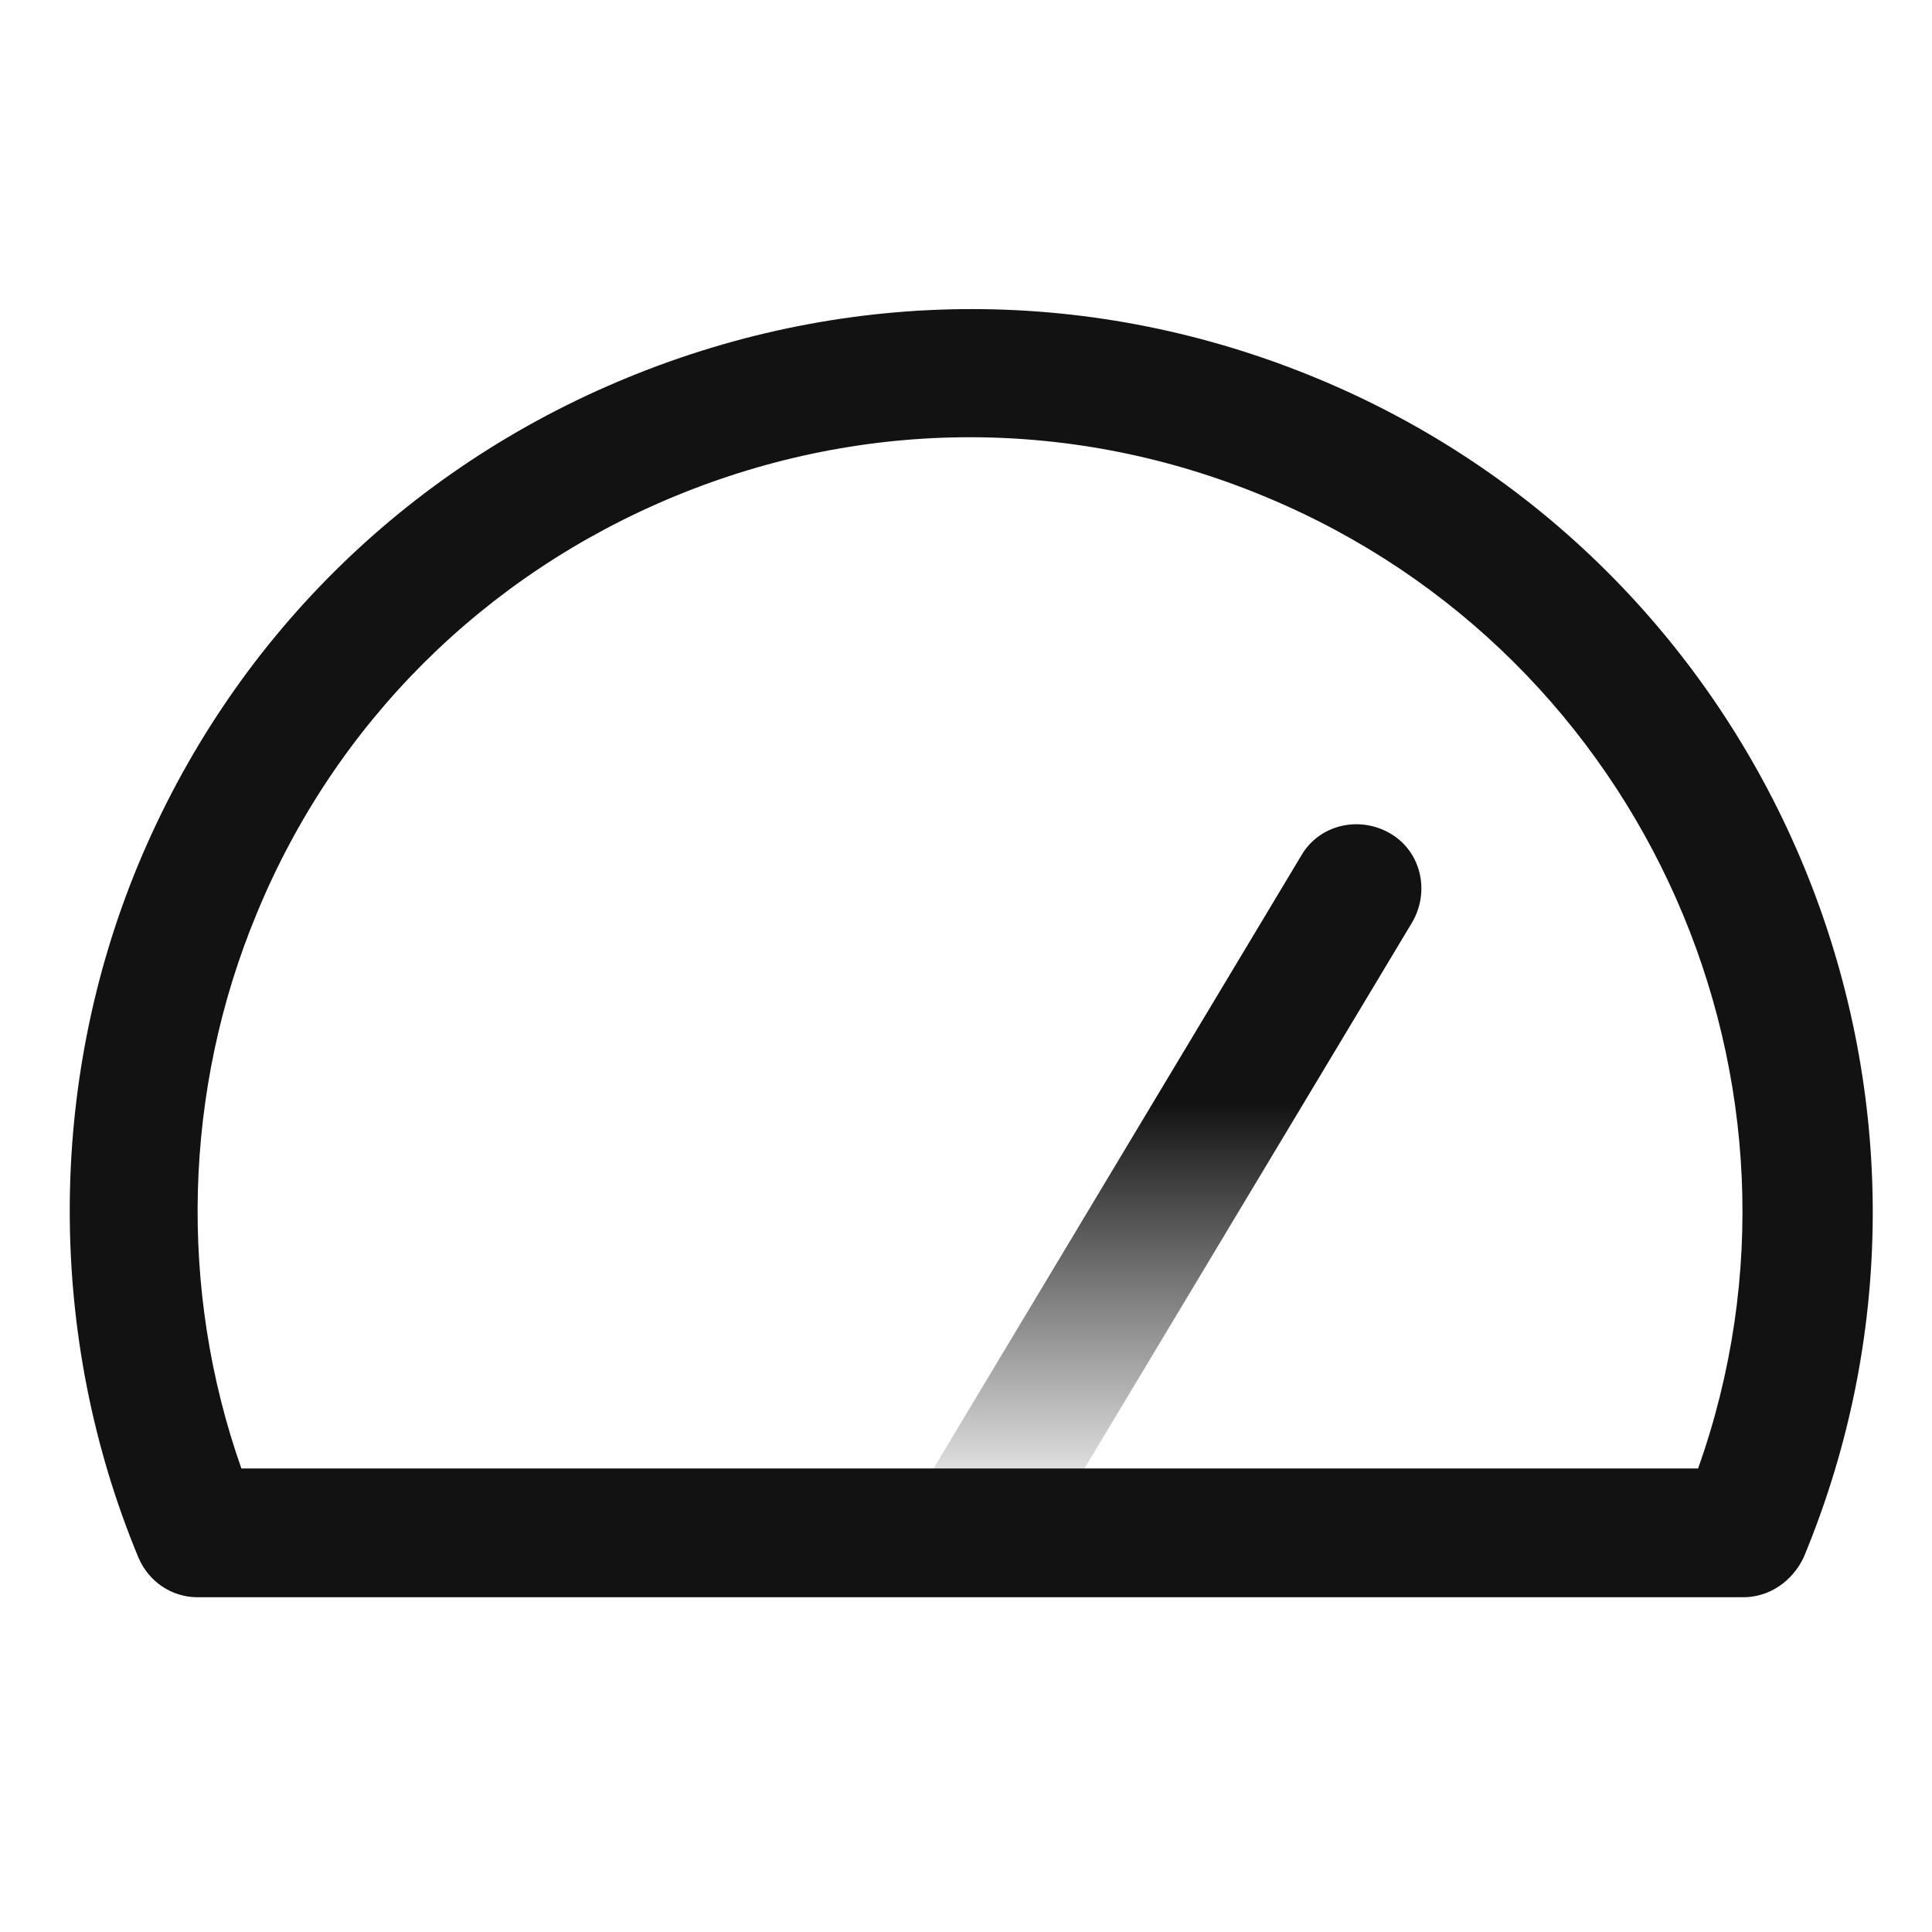 <?xml version="1.0" encoding="UTF-8"?>
<svg id="Layer_1" data-name="Layer 1" xmlns="http://www.w3.org/2000/svg" xmlns:xlink="http://www.w3.org/1999/xlink" viewBox="0 0 150 150">
  <defs>
    <style>
      .cls-1 {
        fill: url(#linear-gradient);
      }

      .cls-2 {
        fill: #121212;
      }
    </style>
    <linearGradient id="linear-gradient" x1="-1163.66" y1="2905.49" x2="-1163.66" y2="2965.51" gradientTransform="translate(1254 3029.5) scale(1 -1)" gradientUnits="userSpaceOnUse">
      <stop offset=".09" stop-color="#121212" stop-opacity="0"/>
      <stop offset=".64" stop-color="#121212"/>
    </linearGradient>
  </defs>
  <path class="cls-1" d="M75.34,124.01c-.9,0-1.8-.2-2.6-.7-2.4-1.4-3.1-4.5-1.7-6.9l30-50c1.4-2.4,4.5-3.1,6.9-1.7,2.4,1.4,3.1,4.5,1.7,6.9l-30,50c-1,1.5-2.6,2.4-4.3,2.4Z"/>
  <path class="cls-2" d="M135.34,124.01H15.34c-2,0-3.8-1.2-4.6-3.1-7.1-17.1-7.1-36.7,0-53.8,7.2-17.3,20.7-30.7,38-37.8,17.3-7.1,36.3-7.1,53.6.1,35.6,14.8,52.5,55.9,37.7,91.5-.9,1.9-2.7,3.1-4.7,3.1ZM18.74,114.01h113.1c10.6-29.8-4-63.1-33.5-75.4-14.8-6.2-31.1-6.2-45.9-.1-14.8,6.1-26.4,17.6-32.5,32.4-5.7,13.7-6.1,29.2-1.2,43.1Z"/>
</svg>